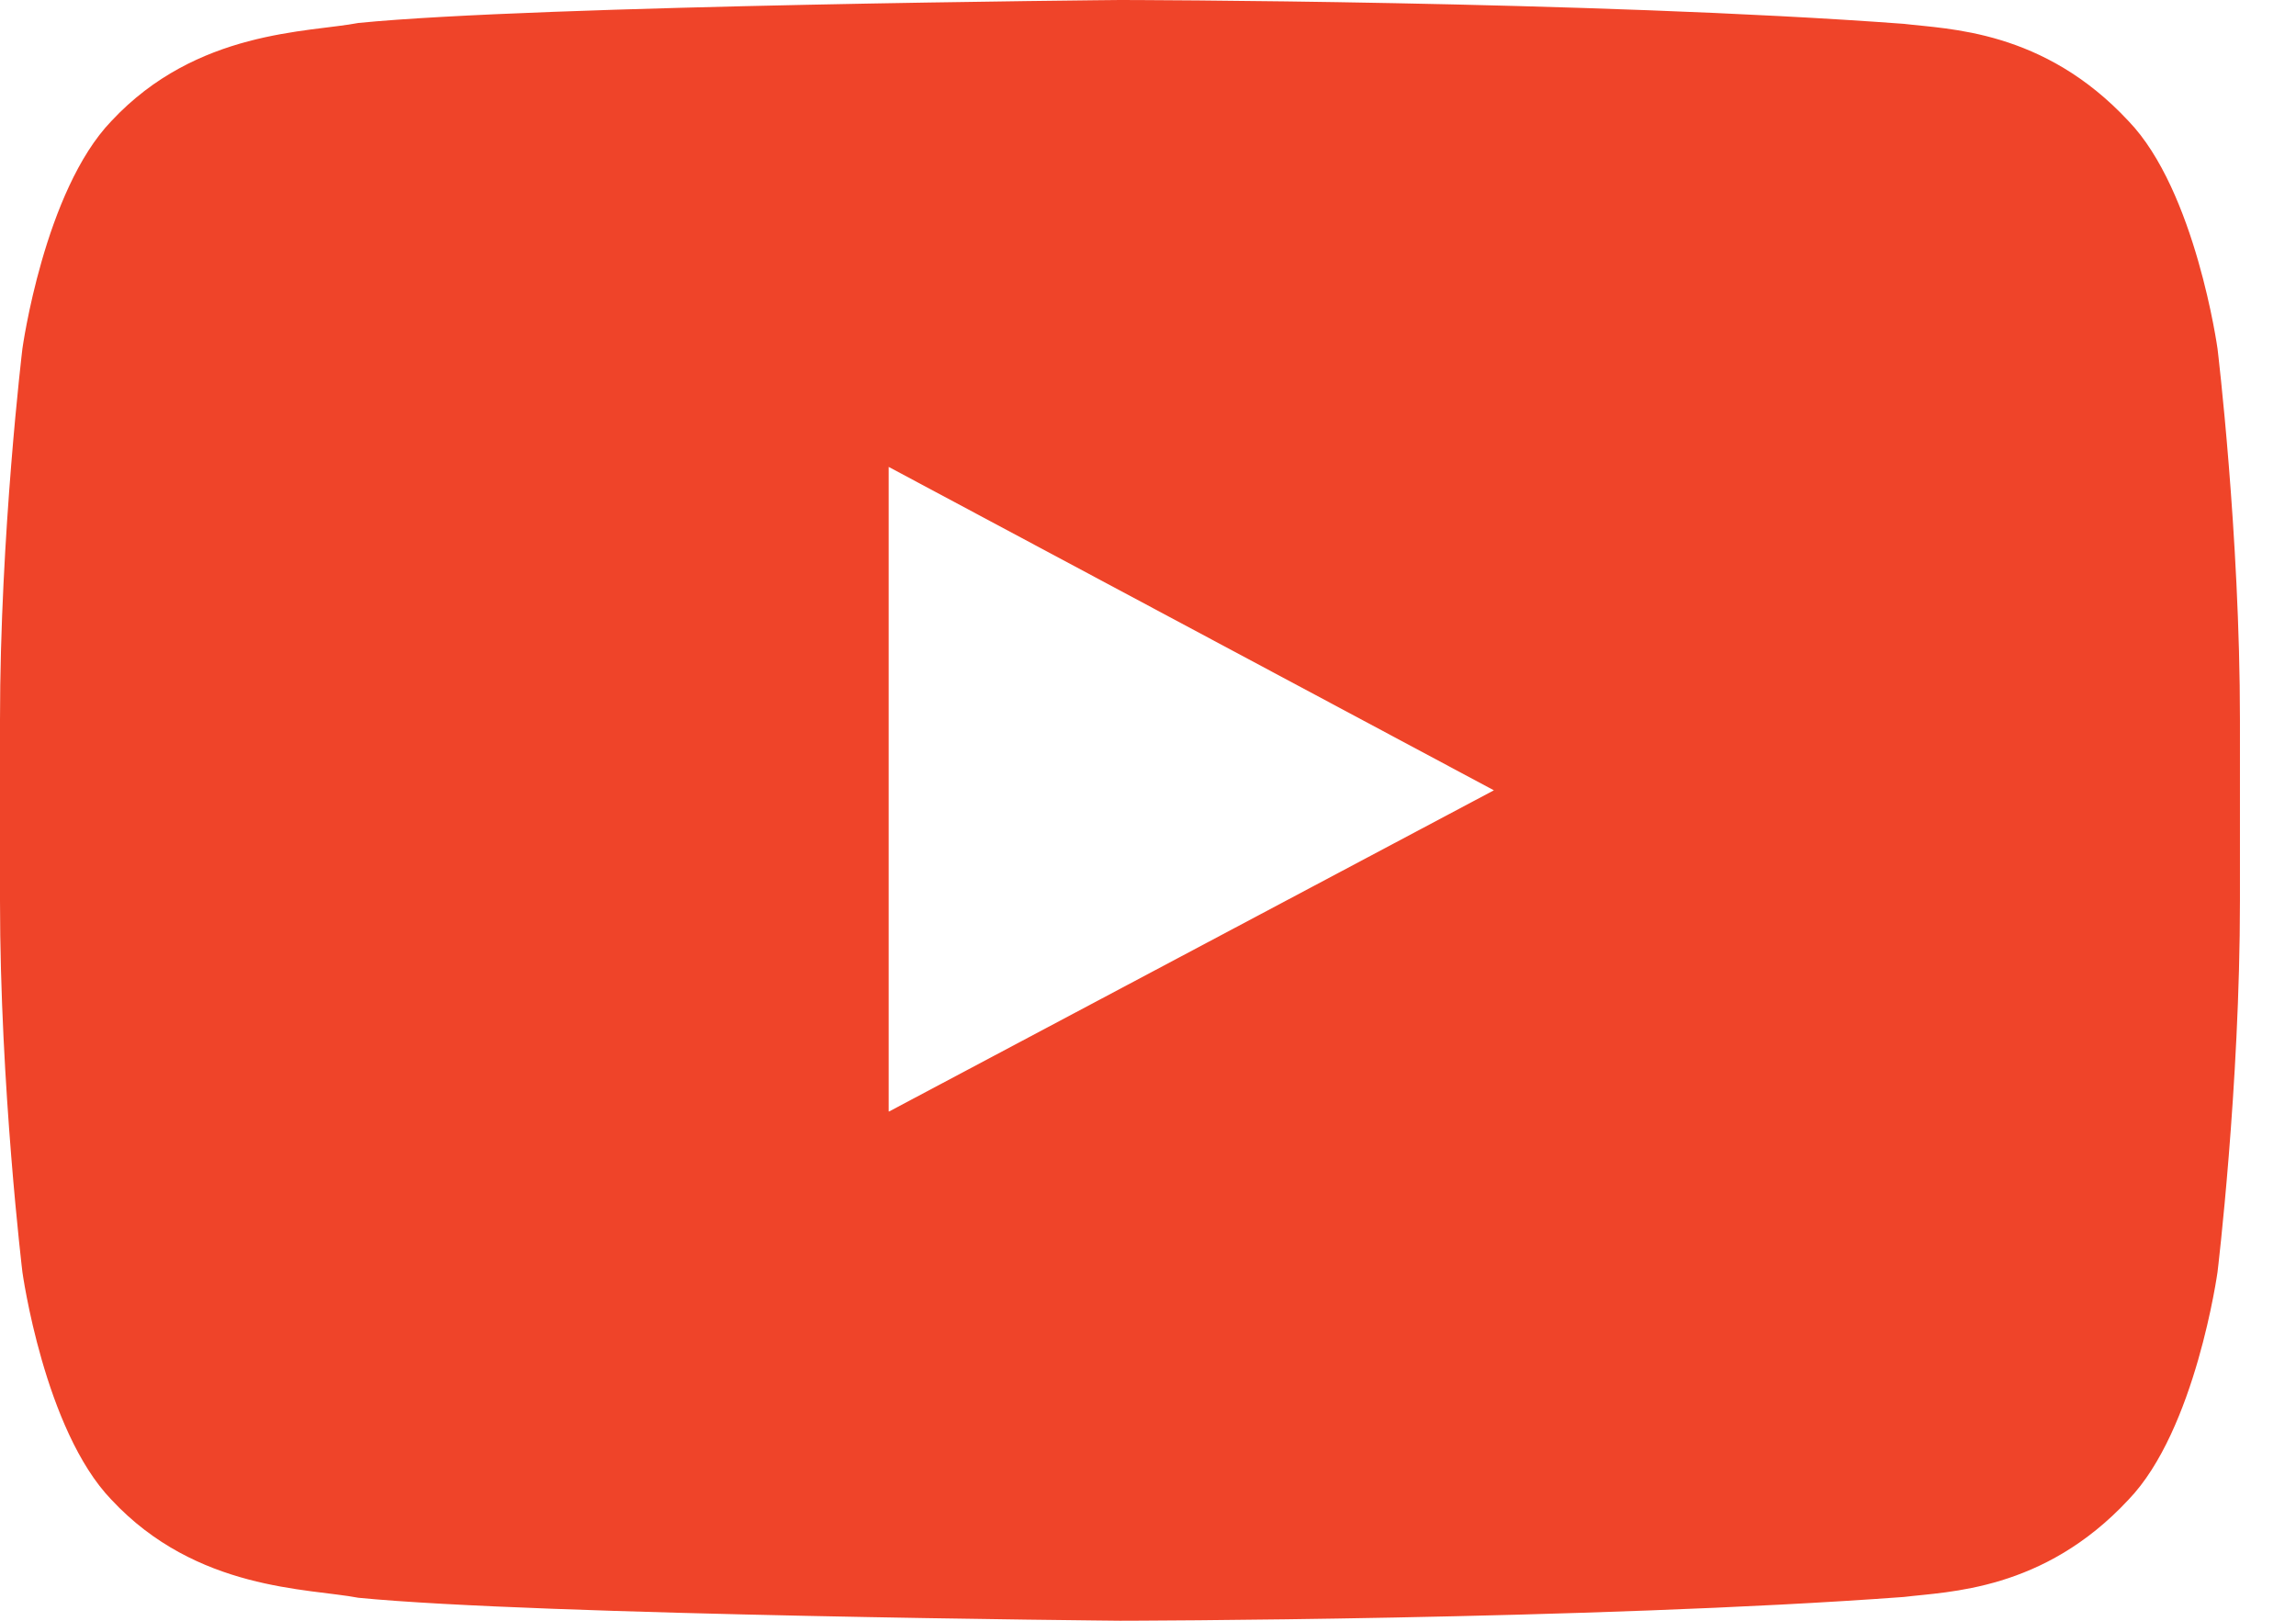 <svg width="34" height="24" viewBox="0 0 34 24" fill="none" xmlns="http://www.w3.org/2000/svg">
<path fill-rule="evenodd" clip-rule="evenodd" d="M0 10.662C0 7.914 0.332 5.162 0.332 5.162C0.332 5.162 0.655 2.826 1.65 1.792C2.911 0.44 4.569 0.482 5.307 0.34C7.961 0.076 16.585 0 16.585 0C16.585 0 23.555 0.008 28.194 0.353C28.845 0.433 30.259 0.437 31.519 1.792C32.514 2.824 32.838 5.164 32.838 5.164C32.838 5.164 33.17 7.912 33.17 10.664V13.336C33.17 16.088 32.838 18.836 32.838 18.836C32.838 18.836 32.514 21.176 31.519 22.208C30.259 23.563 28.845 23.567 28.194 23.648C23.555 23.991 16.585 24 16.585 24C16.585 24 7.961 23.921 5.307 23.66C4.569 23.518 2.911 23.56 1.65 22.208C0.655 21.174 0.332 18.838 0.332 18.838C0.332 18.838 0 16.088 0 13.338V10.662ZM13.16 16.459V6.914L22.122 11.703L13.166 16.459H13.16Z" fill="#EF4429"/>
</svg>
